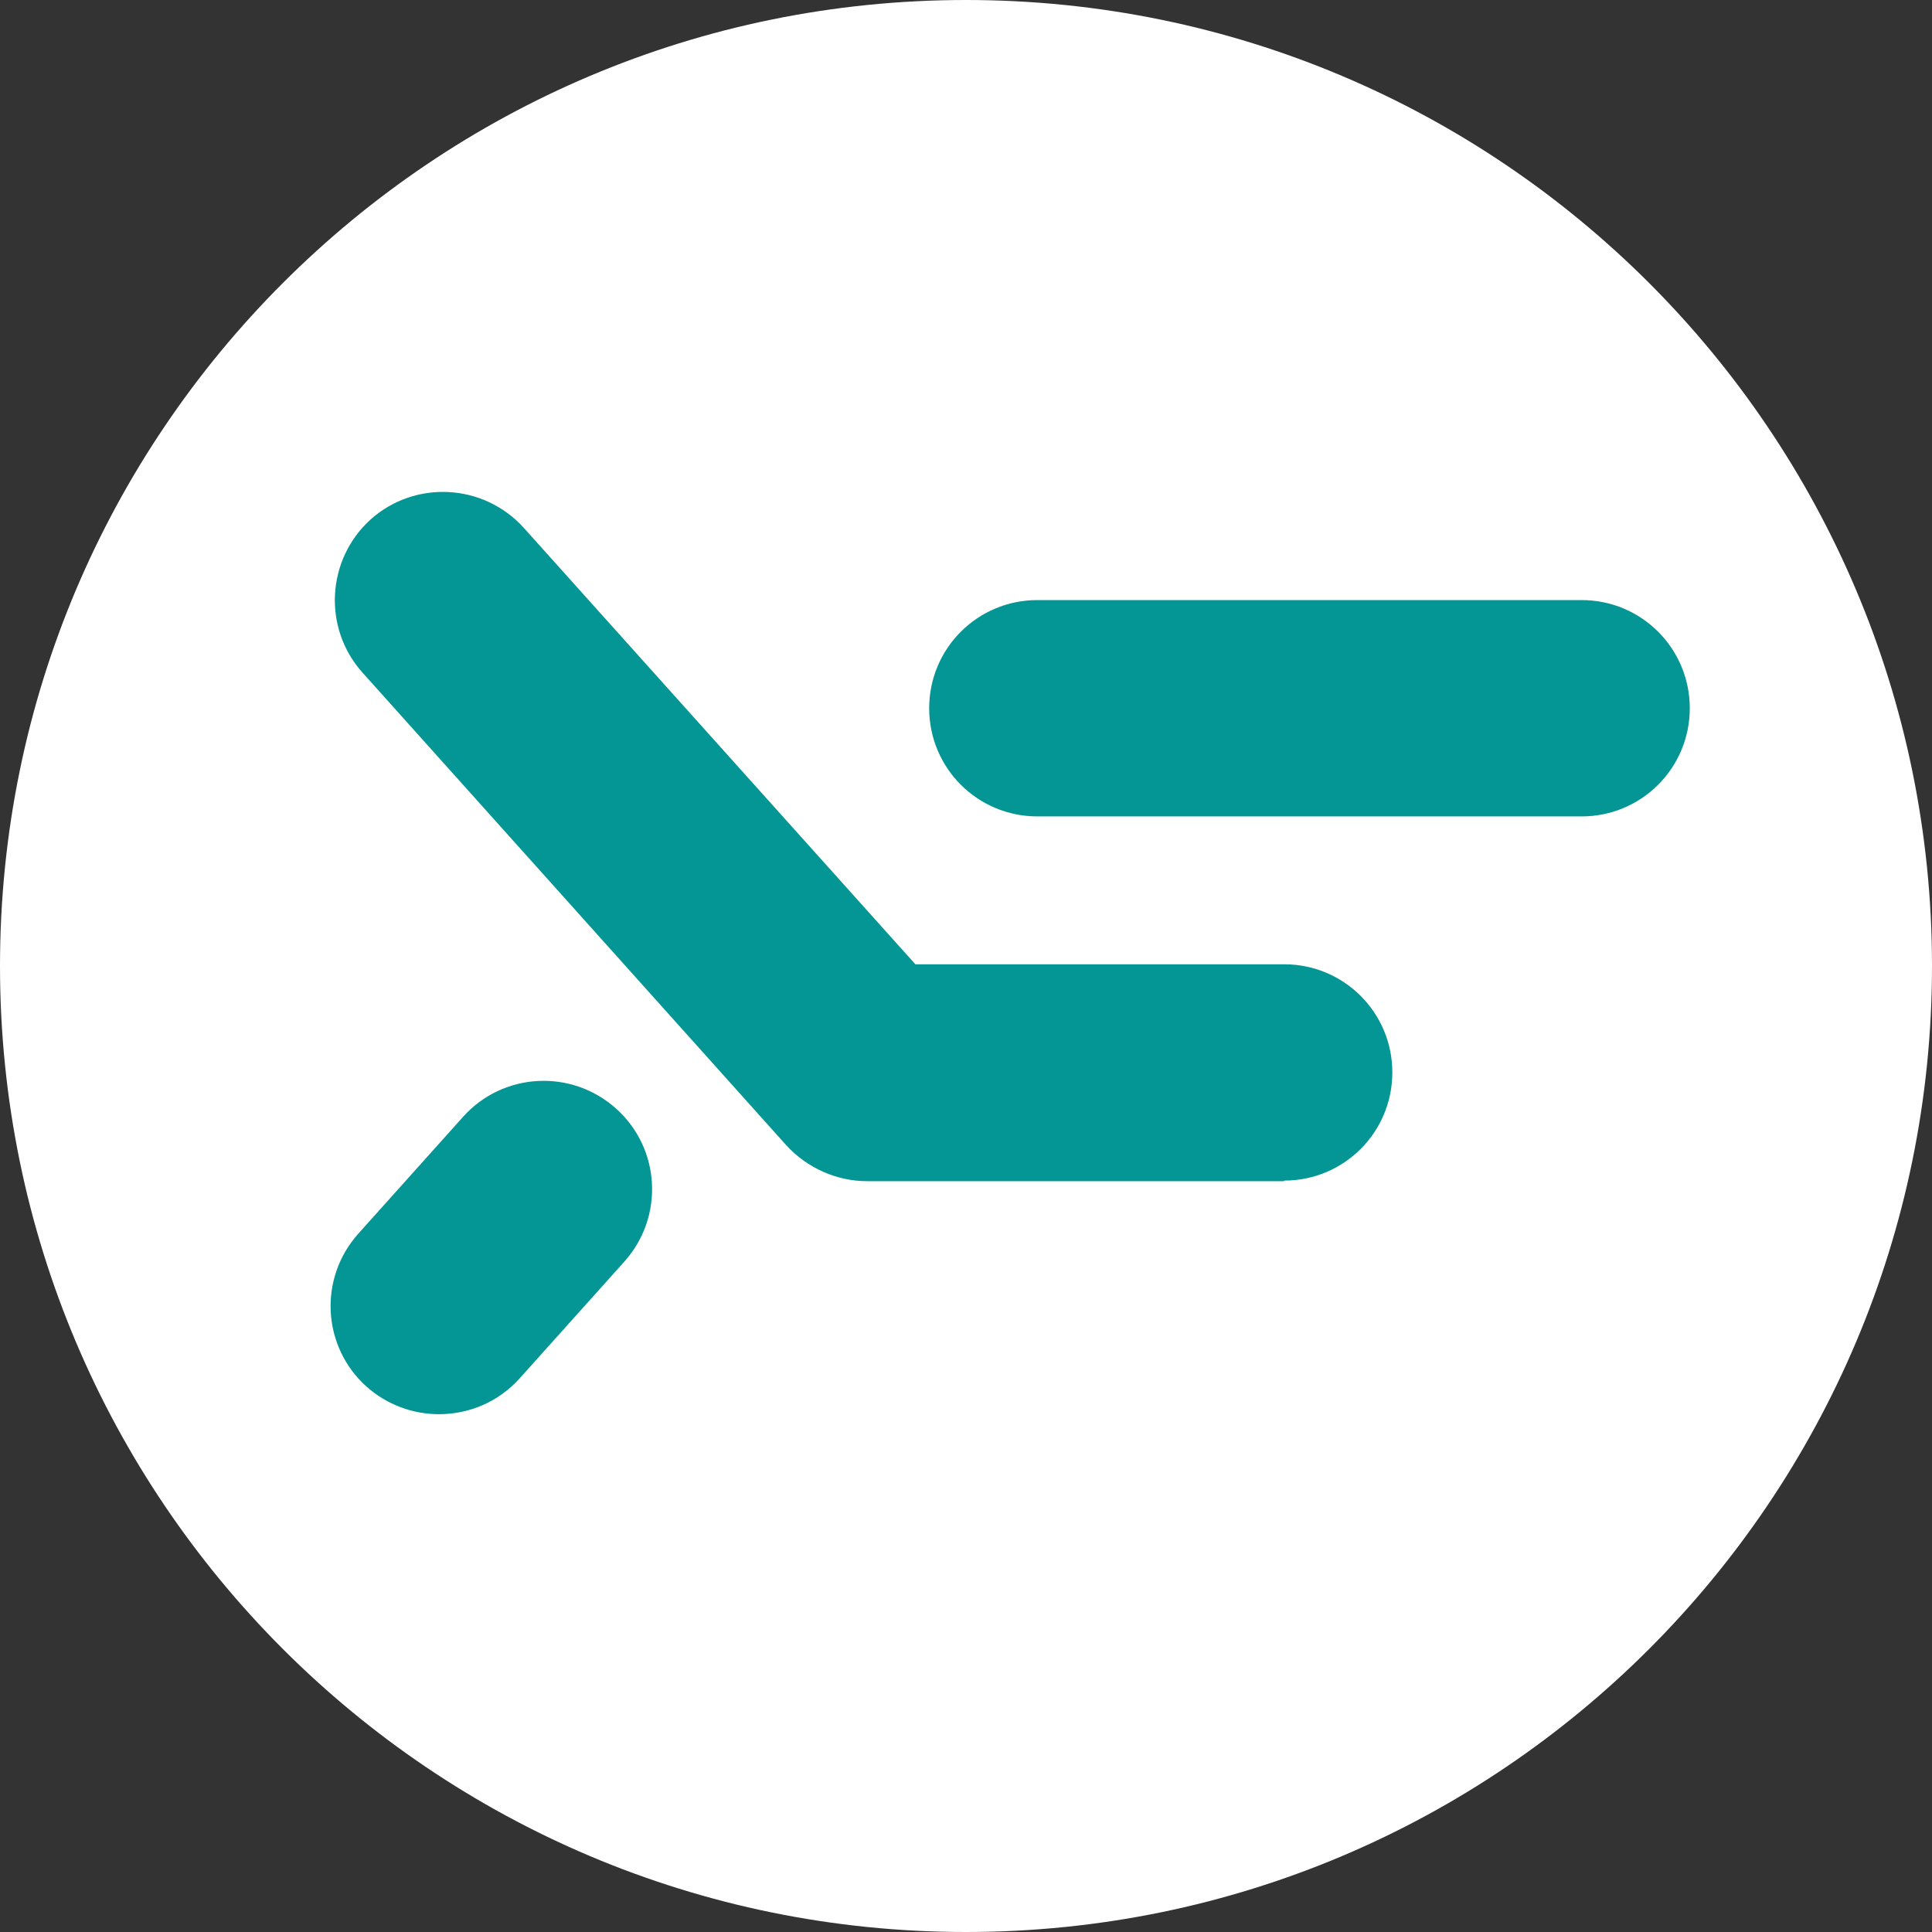 <svg xmlns="http://www.w3.org/2000/svg" width="512" height="512" viewBox="0 0 512 512" fill="none"><rect x="0" y="0" width="512" height="512" fill="#333333" stroke="none"/><g clip-path="url(#clip0_631_102)"><path d="M256 512C397.385 512 512 397.385 512 256C512 114.615 397.385 0 256 0C114.615 0 0 114.615 0 256C0 397.385 114.615 512 256 512Z" fill="white"></path><path d="M340.317 313.024H229.775C221.694 313.024 213.918 309.518 208.429 303.571L96.057 178.239C85.537 166.499 86.451 148.355 98.192 137.682C109.932 127.161 128.076 128.076 138.749 139.817L242.583 255.543H340.317C356.174 255.543 368.982 268.35 368.982 284.207C368.982 300.064 356.174 312.872 340.317 312.872V313.024Z" fill="#049595"></path><path d="M116.336 374.775C109.475 374.775 102.613 372.336 97.124 367.457C85.384 356.936 84.317 338.792 94.99 326.899L122.74 295.948C133.26 284.207 151.404 283.14 163.297 293.813C175.037 304.333 176.105 322.478 165.432 334.37L137.682 365.322C132.04 371.573 124.264 374.775 116.336 374.775V374.775Z" fill="#049595"></path><path d="M419.145 216.357H274.906C259.049 216.357 246.242 203.55 246.242 187.693C246.242 171.836 259.049 159.028 274.906 159.028H419.145C435.002 159.028 447.809 171.836 447.809 187.693C447.809 203.55 435.002 216.357 419.145 216.357V216.357Z" fill="#049595"></path></g><defs><clipPath id="clip0_631_102"><rect width="512" height="512" fill="white"></rect></clipPath></defs></svg>